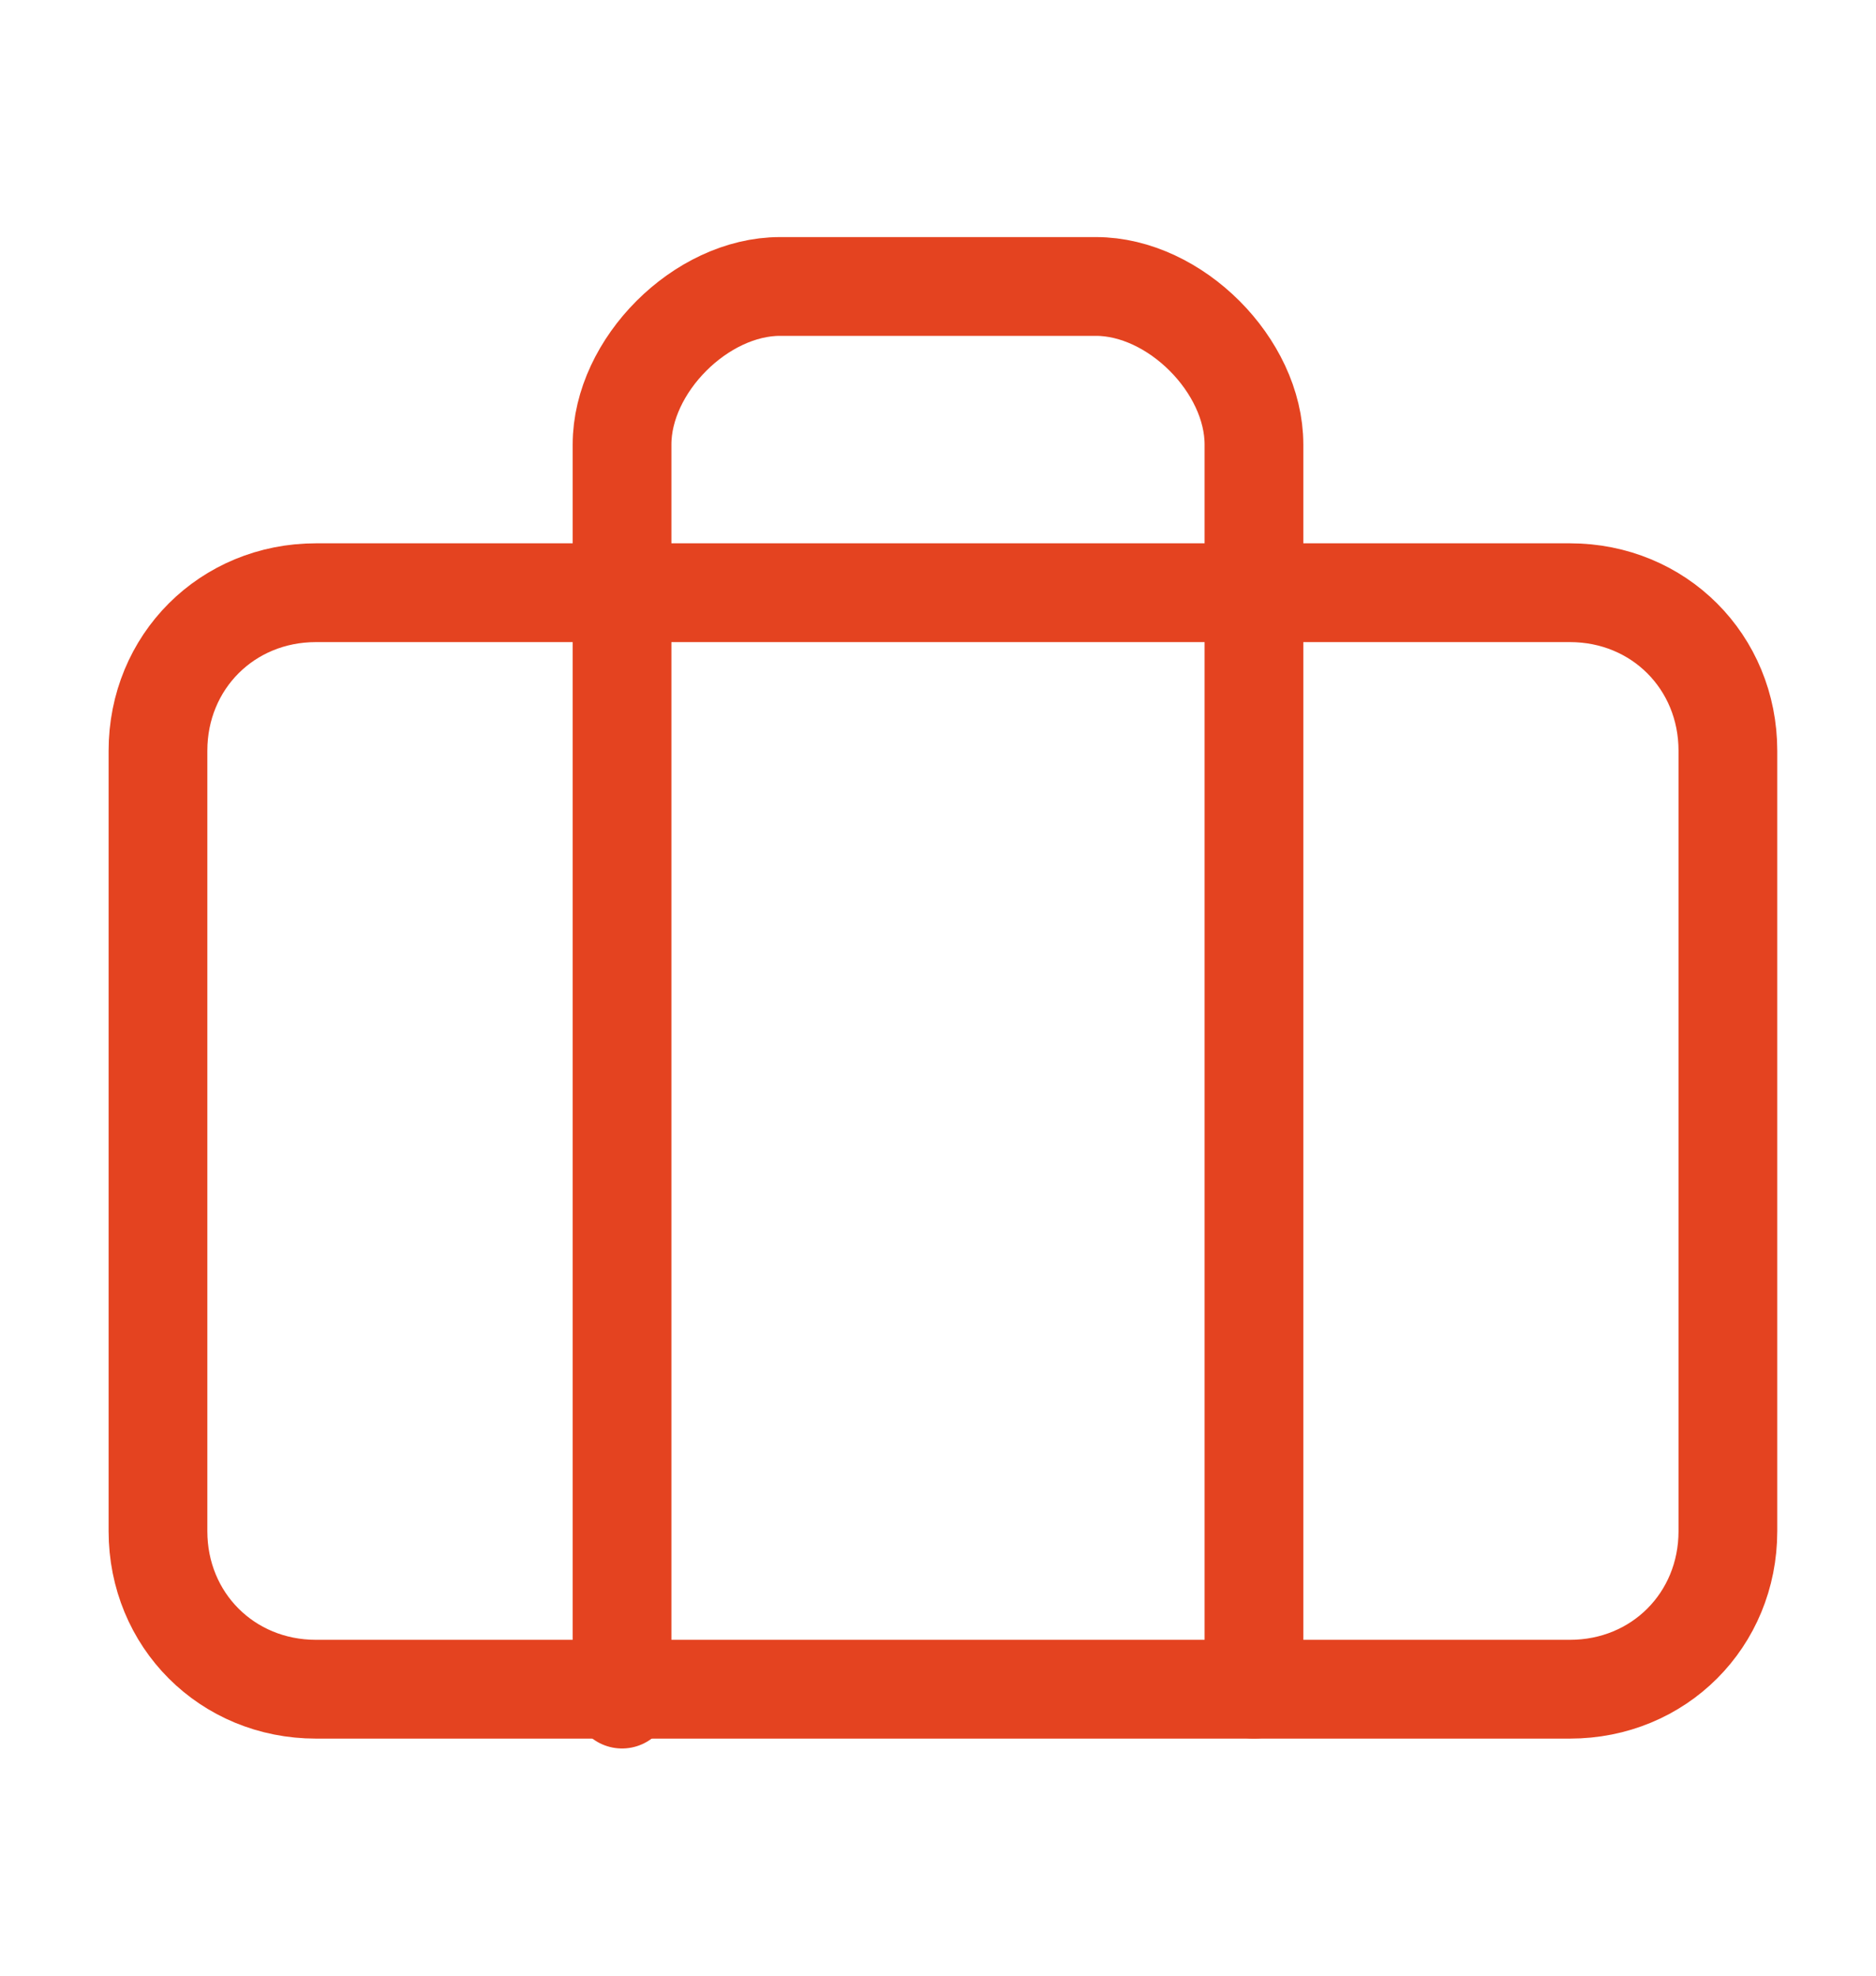 <?xml version="1.0" encoding="UTF-8"?>
<svg id="Capa_1" data-name="Capa 1" xmlns="http://www.w3.org/2000/svg" version="1.1" viewBox="0 0 19 20">
  <defs>
    <style>
      .cls-1 {
        fill: none;
        stroke: #e44320;
        stroke-linecap: round;
        stroke-linejoin: round;
      }
    </style>
  </defs>
  <path class="cls-1" d="M15.8,6H3.2c-.9,0-1.6.7-1.6,1.6v7.9c0,.9.7,1.6,1.6,1.6h12.7c.9,0,1.6-.7,1.6-1.6v-7.9c0-.9-.7-1.6-1.6-1.6Z"/>
  <path class="cls-1" d="M12.7,17.1V4.5c0-.4-.2-.8-.5-1.1-.3-.3-.7-.5-1.1-.5h-3.2c-.4,0-.8.2-1.1.5-.3.3-.5.7-.5,1.1v12.7"/>
</svg>